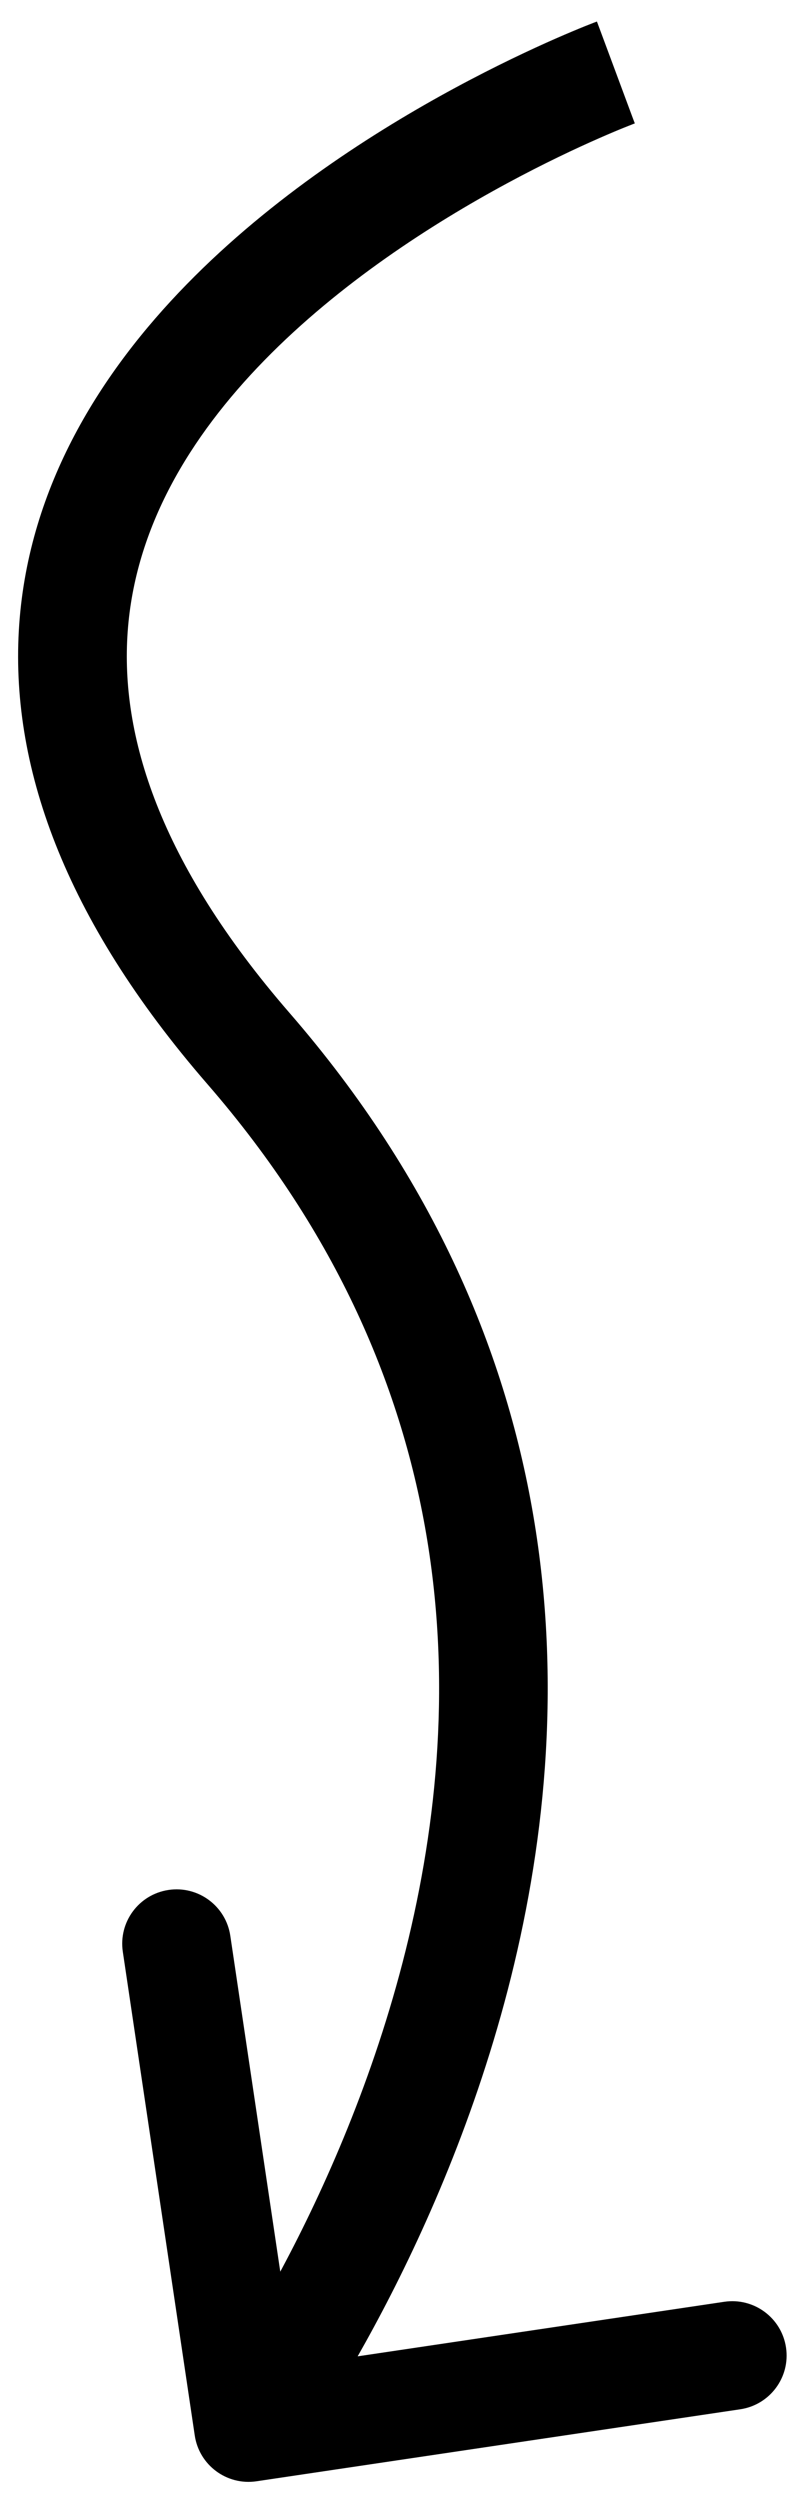 <svg width="22" height="69" viewBox="0 0 22 69" fill="none" xmlns="http://www.w3.org/2000/svg">
<path d="M6.86 28.941L7.993 27.958L6.86 28.941ZM5.376 67.221C5.498 68.04 6.261 68.606 7.081 68.484L20.434 66.497C21.253 66.375 21.819 65.612 21.697 64.793C21.575 63.973 20.812 63.408 19.992 63.53L8.123 65.296L6.357 53.426C6.235 52.607 5.472 52.041 4.653 52.163C3.833 52.285 3.268 53.048 3.39 53.868L5.376 67.221ZM17 2C16.478 0.594 16.477 0.594 16.477 0.594C16.476 0.594 16.476 0.595 16.475 0.595C16.473 0.596 16.471 0.596 16.469 0.597C16.465 0.599 16.458 0.601 16.451 0.604C16.436 0.61 16.415 0.618 16.388 0.628C16.334 0.649 16.257 0.679 16.159 0.718C15.964 0.797 15.684 0.913 15.337 1.065C14.643 1.37 13.675 1.824 12.564 2.424C10.354 3.618 7.517 5.426 5.153 7.848C2.789 10.268 0.803 13.404 0.531 17.228C0.258 21.081 1.744 25.333 5.727 29.924L6.86 28.941L7.993 27.958C4.371 23.782 3.322 20.284 3.524 17.441C3.728 14.57 5.227 12.066 7.3 9.943C9.372 7.821 11.921 6.182 13.99 5.064C15.018 4.508 15.911 4.09 16.544 3.812C16.86 3.673 17.11 3.569 17.279 3.502C17.363 3.468 17.427 3.443 17.468 3.427C17.488 3.419 17.503 3.413 17.513 3.41C17.517 3.408 17.52 3.407 17.522 3.406C17.523 3.406 17.523 3.406 17.523 3.406C17.523 3.406 17.523 3.406 17.523 3.406C17.522 3.406 17.522 3.406 17 2ZM6.86 28.941L5.727 29.924C12.912 38.207 12.931 47.162 11.112 54.168C10.2 57.682 8.827 60.682 7.679 62.806C7.106 63.865 6.593 64.701 6.225 65.268C6.042 65.551 5.895 65.766 5.796 65.908C5.747 65.979 5.709 66.031 5.685 66.065C5.673 66.082 5.665 66.093 5.659 66.1C5.657 66.104 5.655 66.106 5.654 66.107C5.654 66.108 5.654 66.108 5.654 66.108C5.654 66.108 5.654 66.108 5.654 66.108C5.654 66.107 5.655 66.107 6.86 67C8.065 67.893 8.066 67.892 8.066 67.892C8.066 67.891 8.067 67.891 8.067 67.89C8.068 67.889 8.07 67.887 8.071 67.885C8.074 67.881 8.078 67.876 8.082 67.87C8.092 67.857 8.105 67.839 8.121 67.816C8.153 67.771 8.2 67.706 8.258 67.623C8.374 67.455 8.54 67.212 8.742 66.9C9.147 66.275 9.703 65.371 10.318 64.232C11.547 61.959 13.027 58.731 14.016 54.922C15.999 47.282 16.017 37.208 7.993 27.958L6.86 28.941Z" fill="black"/>
</svg>
